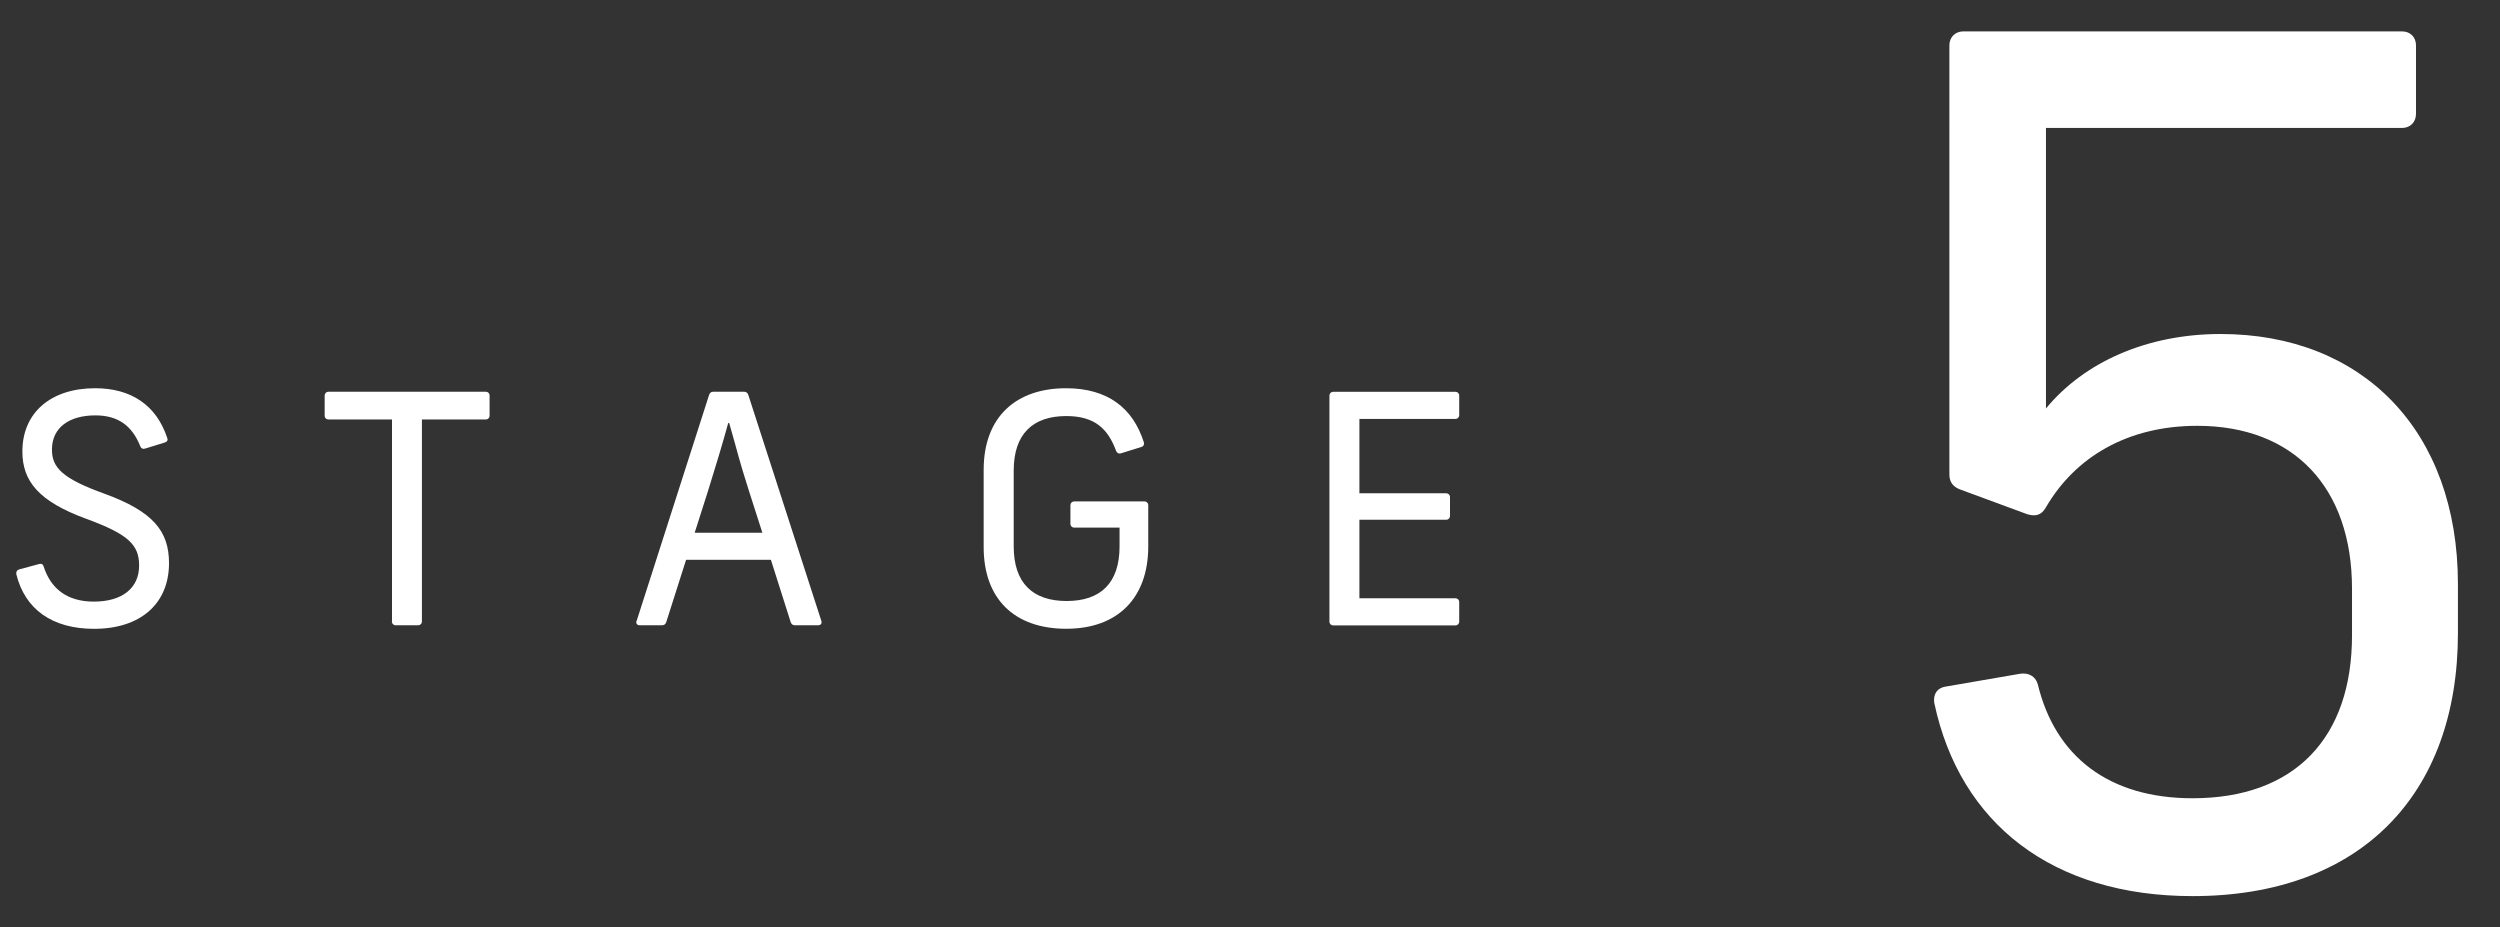 <?xml version="1.0" encoding="UTF-8"?><svg id="_レイヤー_2" xmlns="http://www.w3.org/2000/svg" xmlns:xlink="http://www.w3.org/1999/xlink" viewBox="0 0 372 138"><rect x="0" y="0" width="372" height="138" fill="#333333" stroke="none"/><defs><style>.cls-1{fill:none;}.cls-2{fill:#fff;}.cls-3{clip-path:url(#clippath);}</style><clipPath id="clippath"><rect class="cls-1" width="372" height="138"/></clipPath></defs><g id="_背景"><g class="cls-3"><path class="cls-2" d="M2.43,85.4c-.05-.33.09-.57.42-.67l2.99-.81c.33-.09.57.05.66.39,1.09,3.36,3.56,5.21,7.46,5.21,4.27,0,6.74-2.04,6.74-5.36,0-3.09-1.57-4.66-7.92-6.98-6.93-2.56-9.45-5.5-9.45-10.01,0-5.79,4.27-9.4,10.82-9.4,5.36,0,9.11,2.52,10.72,7.36.15.33.05.57-.33.71l-2.95.91c-.33.1-.57,0-.71-.33-1.24-3.13-3.37-4.61-6.69-4.61-3.89,0-6.46,1.81-6.46,5.09,0,2.7,1.57,4.32,7.88,6.59,7.12,2.61,9.54,5.51,9.54,10.3,0,6.07-4.27,9.78-11.15,9.78-6.22,0-10.3-2.9-11.58-8.16Z"/><path class="cls-2" d="M58.33,92.47v-30.05h-9.45c-.33,0-.57-.23-.57-.57v-2.99c0-.33.24-.57.57-.57h23.4c.33,0,.57.23.57.57v2.99c0,.33-.24.57-.57.57h-9.5v30.05c0,.33-.23.57-.57.57h-3.33c-.33,0-.57-.24-.57-.57Z"/><path class="cls-2" d="M94.74,92.37l10.77-33.6c.1-.29.28-.48.62-.48h4.6c.33,0,.52.19.62.48l10.86,33.6c.14.42-.1.67-.48.67h-3.46c-.33,0-.52-.19-.62-.48l-2.94-9.26h-12.62l-2.95,9.26c-.09.28-.28.48-.62.48h-3.32c-.38,0-.62-.24-.48-.67ZM113.44,79.27l-2.04-6.36c-1.61-5.08-1.47-5.03-2.9-9.97h-.14c-.8,2.94-1.95,6.74-2.99,10.06l-2,6.27h10.06Z"/><path class="cls-2" d="M146.37,81.41v-11.49c0-8.01,4.94-12.15,12.25-12.15,6.26,0,9.97,2.99,11.58,8.03.1.33-.04.62-.38.71l-3.04.95c-.33.09-.57-.05-.71-.38-1.19-3.23-3.13-5.17-7.4-5.17-4.98,0-7.83,2.65-7.83,8.11v11.29c0,5.46,2.84,8.12,7.88,8.12s7.87-2.66,7.87-8.12v-2.8h-6.74c-.33,0-.57-.24-.57-.57v-2.76c0-.33.24-.57.57-.57h10.44c.33,0,.57.24.57.57v6.13c0,7.59-4.46,12.25-12.2,12.25s-12.29-4.46-12.29-12.15Z"/><path class="cls-2" d="M197.82,92.47v-33.6c0-.33.24-.57.57-.57h18.17c.33,0,.57.23.57.57v2.9c0,.33-.24.57-.57.57h-14.28v11.06h12.91c.33,0,.57.23.57.57v2.8c0,.33-.24.57-.57.57h-12.91v11.68h14.28c.33,0,.57.23.57.57v2.9c0,.33-.24.57-.57.57h-18.17c-.33,0-.57-.24-.57-.57Z"/><path class="cls-2" d="M287.81,104.58c-.17-1.39.52-2.25,1.73-2.42l11.08-1.91c1.21-.17,2.25.35,2.6,1.56,2.59,10.74,10.56,16.97,23.03,16.97,15.24,0,23.73-9,23.73-24.25v-6.92c0-15.07-8.66-24.25-23.03-24.25-10.39,0-18.18,4.67-22.51,12.12-.69,1.21-1.55,1.39-2.77,1.04l-9.87-3.64c-1.04-.35-1.73-1.03-1.73-2.25V6.74c0-1.21.87-2.07,2.08-2.07h65.28c1.21,0,2.07.86,2.07,2.07v10.22c0,1.21-.86,2.08-2.07,2.08h-52.99v41.74c5.71-6.93,15.07-11.08,25.98-11.08,21.13,0,35.32,14.37,35.32,37.23v7.27c0,24.25-14.72,39.14-39.48,39.14-20.78,0-34.63-10.74-38.44-28.75Z"/></g></g></svg>